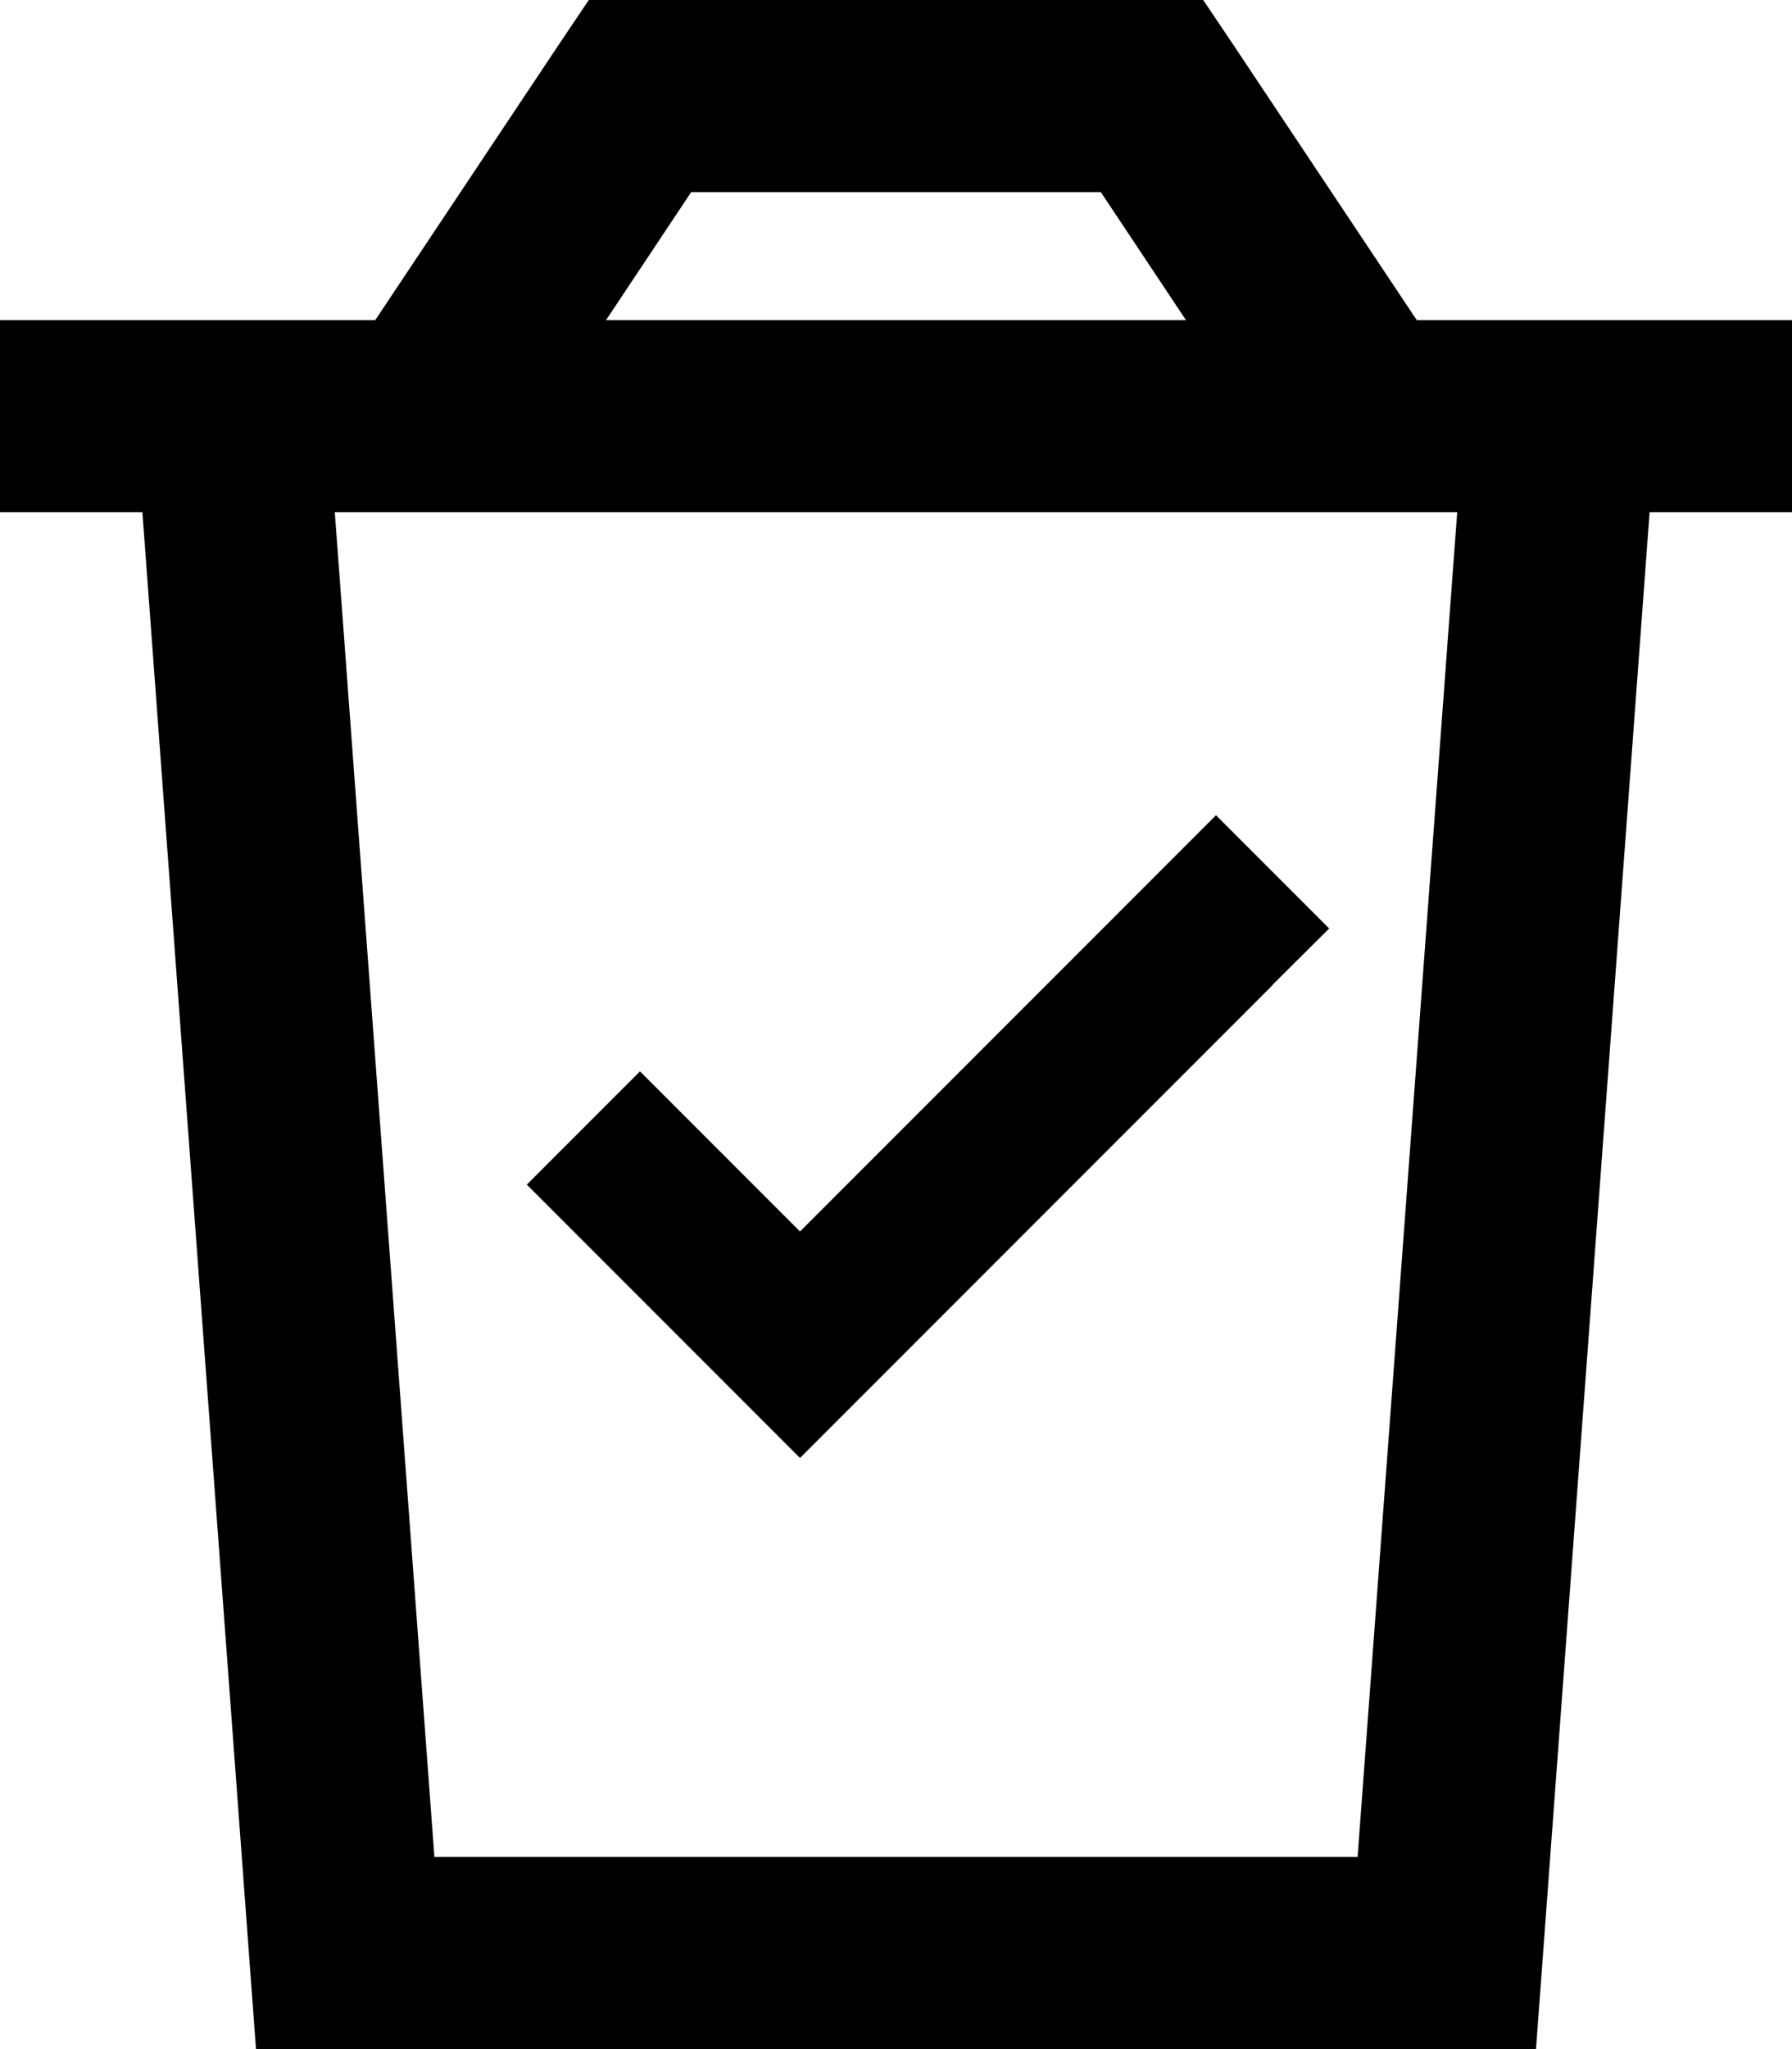 <svg xmlns="http://www.w3.org/2000/svg" viewBox="0 0 448 512"><!--! Font Awesome Pro 6.5.2 by @fontawesome - https://fontawesome.com License - https://fontawesome.com/license (Commercial License) Copyright 2024 Fonticons, Inc. --><path d="M160 0H147.2L140 10.7 93.8 80H80.1 32 0v48H35.6L64 512H384l28.4-384H448V80H416 367.9 354.2L308 10.7 300.8 0H288 160zM296.5 80h-145l21.3-32H275.2l21.3 32zM108.6 464L83.7 128H364.3L339.4 464H108.6zM318.1 246.1L332.3 232 304 203.7l-14.1 14.1L200 307.7l-25.9-25.9L160 267.7 131.7 296l14.1 14.1 40 40L200 364.3l14.1-14.1 104-104z"/></svg>